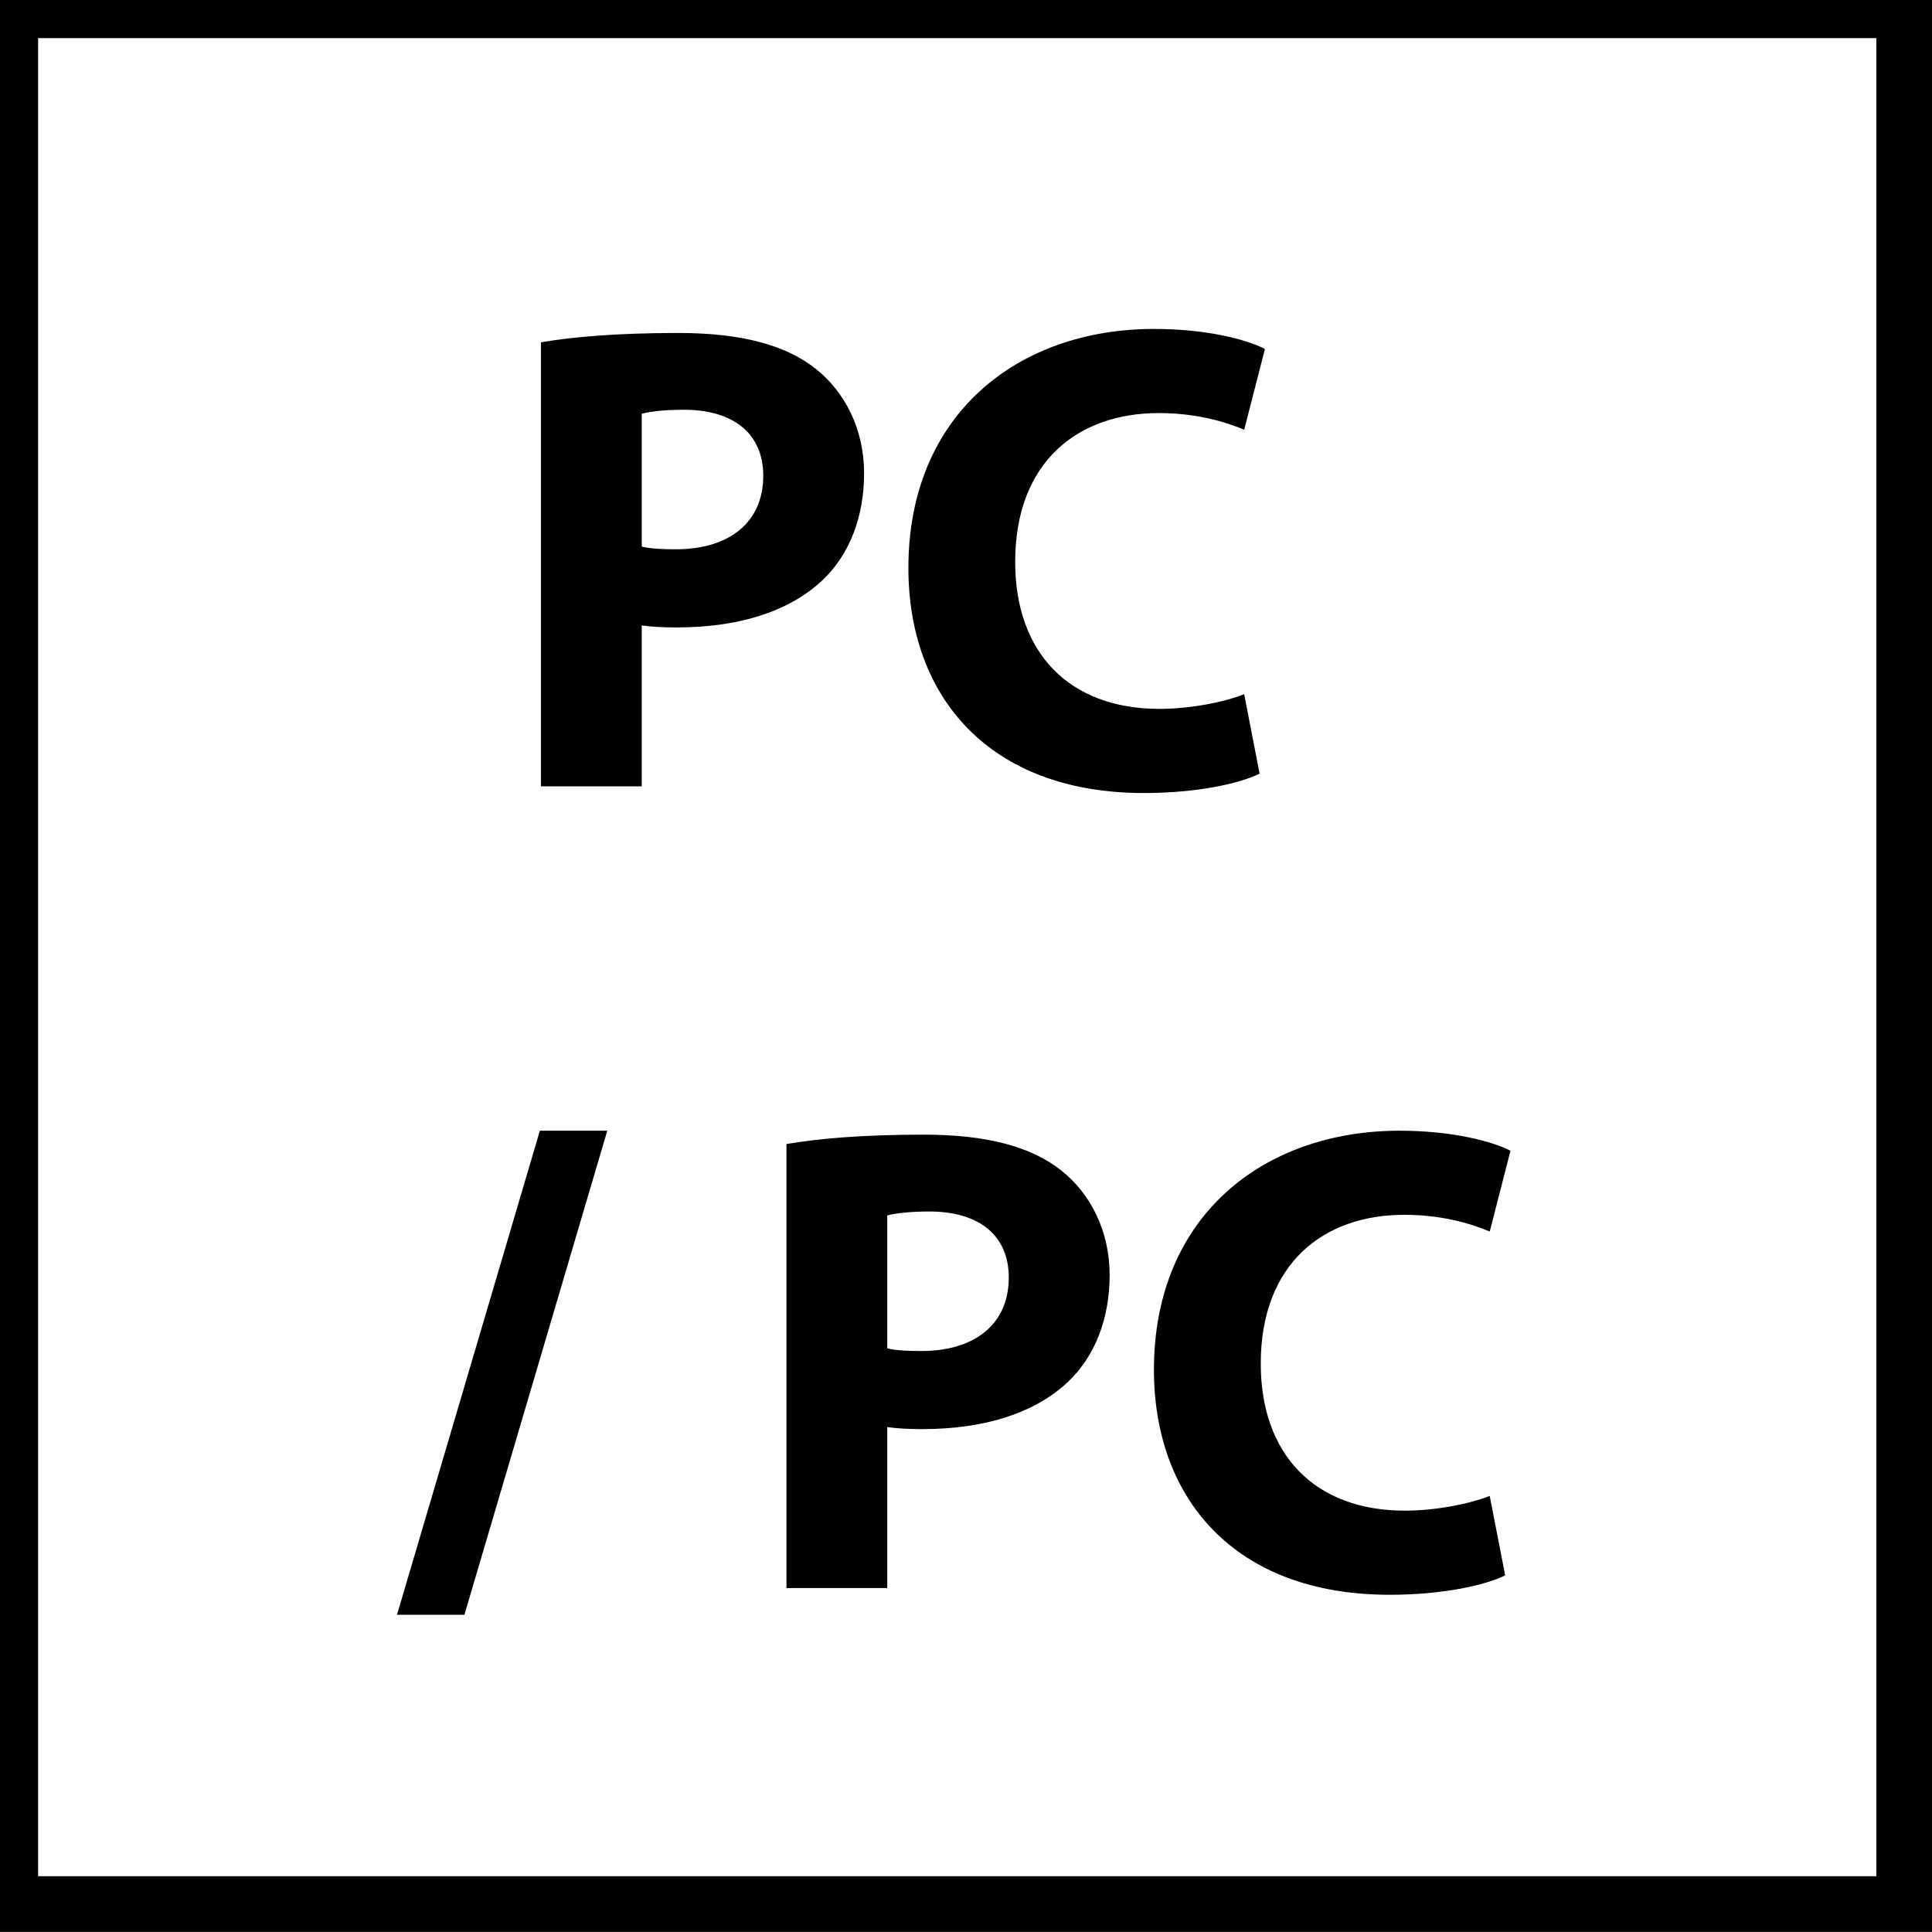 <?xml version="1.0" encoding="utf-8"?>
<!-- Generator: Adobe Illustrator 16.0.3, SVG Export Plug-In . SVG Version: 6.00 Build 0)  -->
<!DOCTYPE svg PUBLIC "-//W3C//DTD SVG 1.1//EN" "http://www.w3.org/Graphics/SVG/1.1/DTD/svg11.dtd">
<svg version="1.1" id="Layer_1" xmlns="http://www.w3.org/2000/svg" xmlns:xlink="http://www.w3.org/1999/xlink" x="0px" y="0px"
	 width="55px" height="55px" viewBox="0 0 55 55" enable-background="new 0 0 55 55" xml:space="preserve">
<g>
	<g>
		<g>
			<g>
				<path d="M15.399,9.745c0.893-0.152,2.146-0.266,3.915-0.266c1.787,0,3.062,0.342,3.915,1.026c0.819,0.647,1.37,1.711,1.37,2.965
					s-0.419,2.319-1.18,3.042c-0.987,0.932-2.451,1.35-4.162,1.35c-0.38,0-0.723-0.019-0.988-0.058v4.582h-2.87V9.745z
					 M18.269,15.561c0.247,0.058,0.551,0.076,0.969,0.076c1.54,0,2.49-0.779,2.49-2.091c0-1.178-0.817-1.881-2.262-1.881
					c-0.589,0-0.988,0.057-1.197,0.114V15.561z"/>
			</g>
			<g>
				<path d="M35.858,22.024c-0.532,0.266-1.73,0.552-3.289,0.552c-4.428,0-6.709-2.757-6.709-6.407c0-4.372,3.117-6.805,6.994-6.805
					c1.503,0,2.642,0.304,3.156,0.57l-0.59,2.3c-0.588-0.248-1.407-0.475-2.434-0.475c-2.3,0-4.086,1.388-4.086,4.239
					c0,2.566,1.52,4.182,4.106,4.182c0.874,0,1.844-0.19,2.413-0.419L35.858,22.024z"/>
			</g>
			<g>
				<path d="M11.302,45.969l4.067-13.78h1.919l-4.067,13.78H11.302z"/>
			</g>
			<g>
				<path d="M22.389,32.568c0.893-0.153,2.146-0.267,3.914-0.267c1.788,0,3.062,0.342,3.916,1.026
					c0.818,0.646,1.37,1.712,1.37,2.966c0,1.253-0.42,2.318-1.18,3.041c-0.987,0.932-2.452,1.35-4.162,1.35
					c-0.381,0-0.723-0.019-0.989-0.058v4.582h-2.869V32.568z M25.258,38.385c0.248,0.058,0.551,0.076,0.969,0.076
					c1.54,0,2.491-0.78,2.491-2.092c0-1.178-0.817-1.88-2.262-1.88c-0.59,0-0.989,0.056-1.198,0.112V38.385z"/>
			</g>
			<g>
				<path d="M42.849,44.847c-0.532,0.267-1.73,0.553-3.289,0.553c-4.429,0-6.71-2.757-6.71-6.406c0-4.371,3.117-6.805,6.994-6.805
					c1.503,0,2.643,0.304,3.156,0.57l-0.59,2.3c-0.588-0.248-1.406-0.476-2.433-0.476c-2.3,0-4.086,1.389-4.086,4.239
					c0,2.566,1.52,4.183,4.105,4.183c0.875,0,1.844-0.192,2.413-0.42L42.849,44.847z"/>
			</g>
		</g>
	</g>
</g>
<g>
	<g>
		<path d="M55,54.997H-0.5V-0.5H55V54.997z M1.085,53.412h52.33V1.085H1.085V53.412z"/>
	</g>
</g>
<g>
</g>
<g>
</g>
<g>
</g>
<g>
</g>
<g>
</g>
<g>
</g>
</svg>
